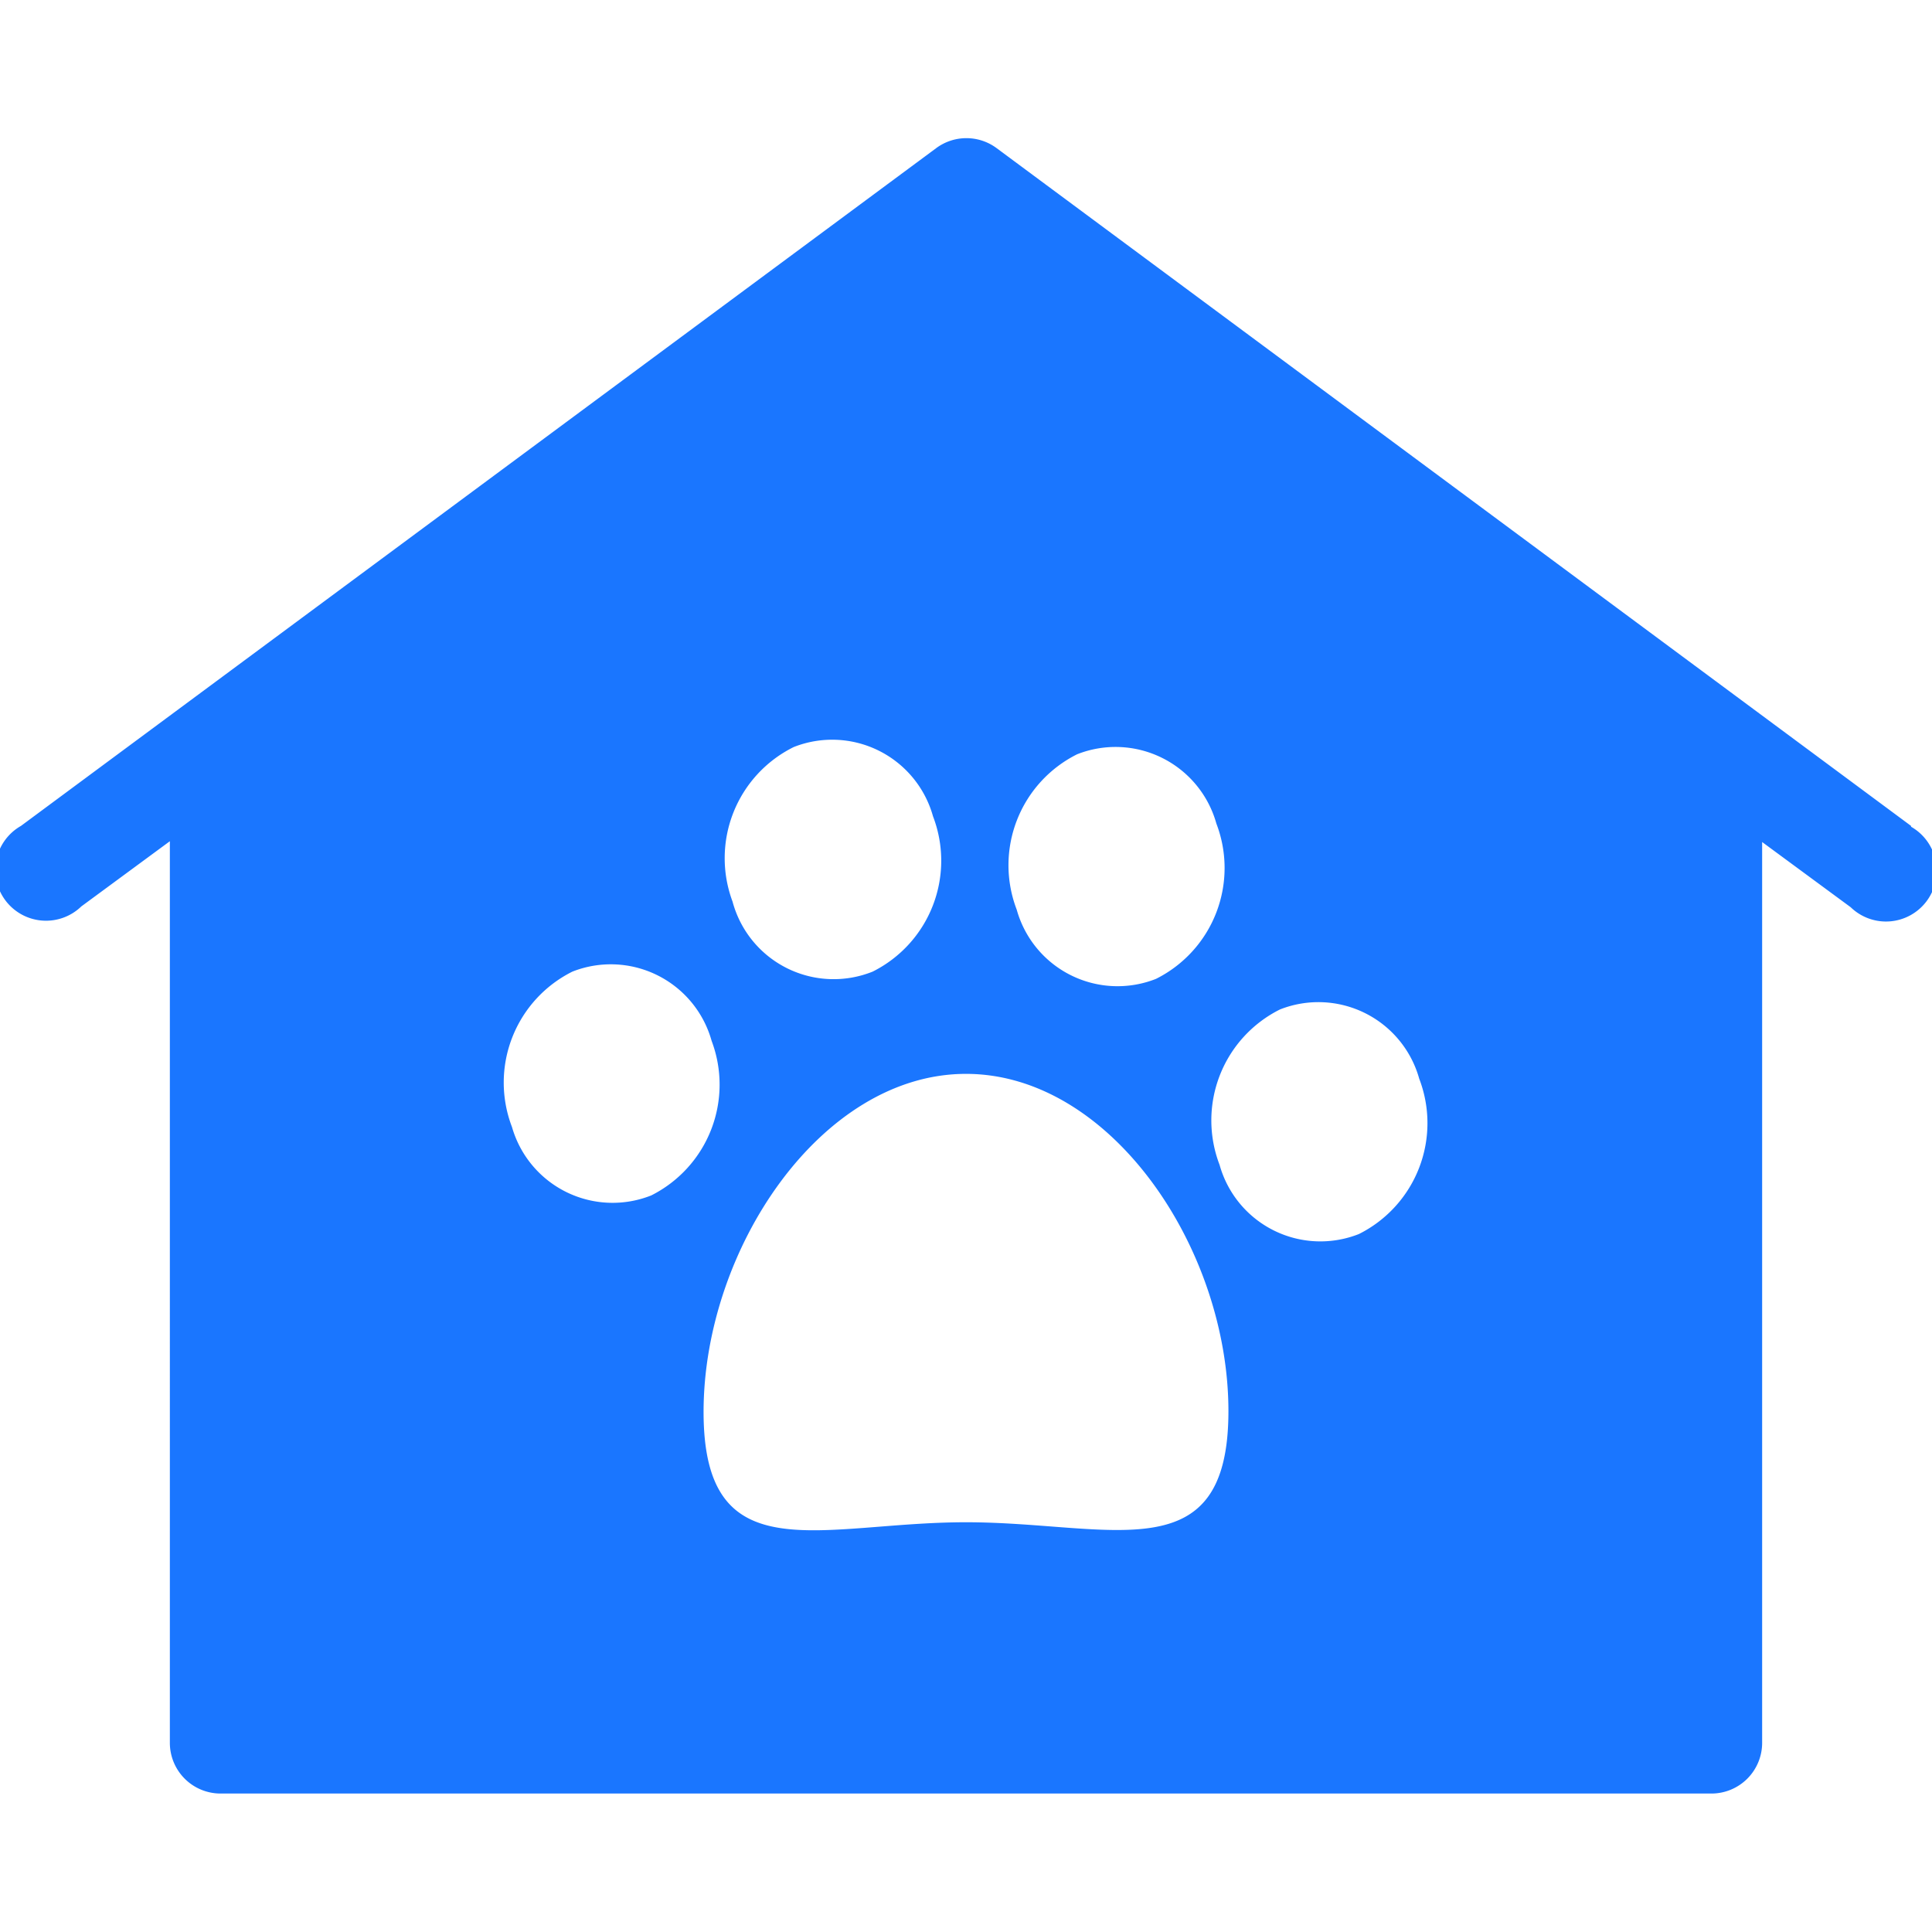 <svg id="Слой_1" data-name="Слой 1" xmlns="http://www.w3.org/2000/svg" width="24" height="24" viewBox="0 0 24 24"><defs><style>.cls-1{fill:#1a76ff;}</style></defs><title>3500</title><path class="cls-1" d="M23.74,10.26,12.38,1.84a.63.63,0,0,0-.75,0L.26,10.26a.63.63,0,1,0,.75,1l1.1-.81V21.65a.63.63,0,0,0,.63.63H21.26a.63.63,0,0,0,.63-.63V10.46l1.1.81a.63.63,0,1,0,.75-1ZM13.38,9.37a1.3,1.3,0,0,1,1.73.86,1.54,1.54,0,0,1-.75,1.93,1.3,1.3,0,0,1-1.73-.86A1.54,1.54,0,0,1,13.38,9.37ZM9.86,9.28a1.3,1.3,0,0,1,1.73.86,1.54,1.54,0,0,1-.75,1.93A1.3,1.3,0,0,1,9.1,11.2,1.54,1.54,0,0,1,9.86,9.28ZM8.09,14.85A1.3,1.3,0,0,1,6.36,14a1.54,1.54,0,0,1,.75-1.93,1.3,1.3,0,0,1,1.73.86A1.54,1.54,0,0,1,8.09,14.85ZM12,18.91c-1.8,0-3.26.65-3.26-1.37S10.2,13.34,12,13.34s3.26,2.17,3.26,4.19S13.8,18.91,12,18.91Zm4.88-3.58a1.3,1.3,0,0,1-1.73-.86,1.54,1.54,0,0,1,.75-1.93,1.3,1.3,0,0,1,1.73.86A1.54,1.54,0,0,1,16.88,15.33Z"/></svg>